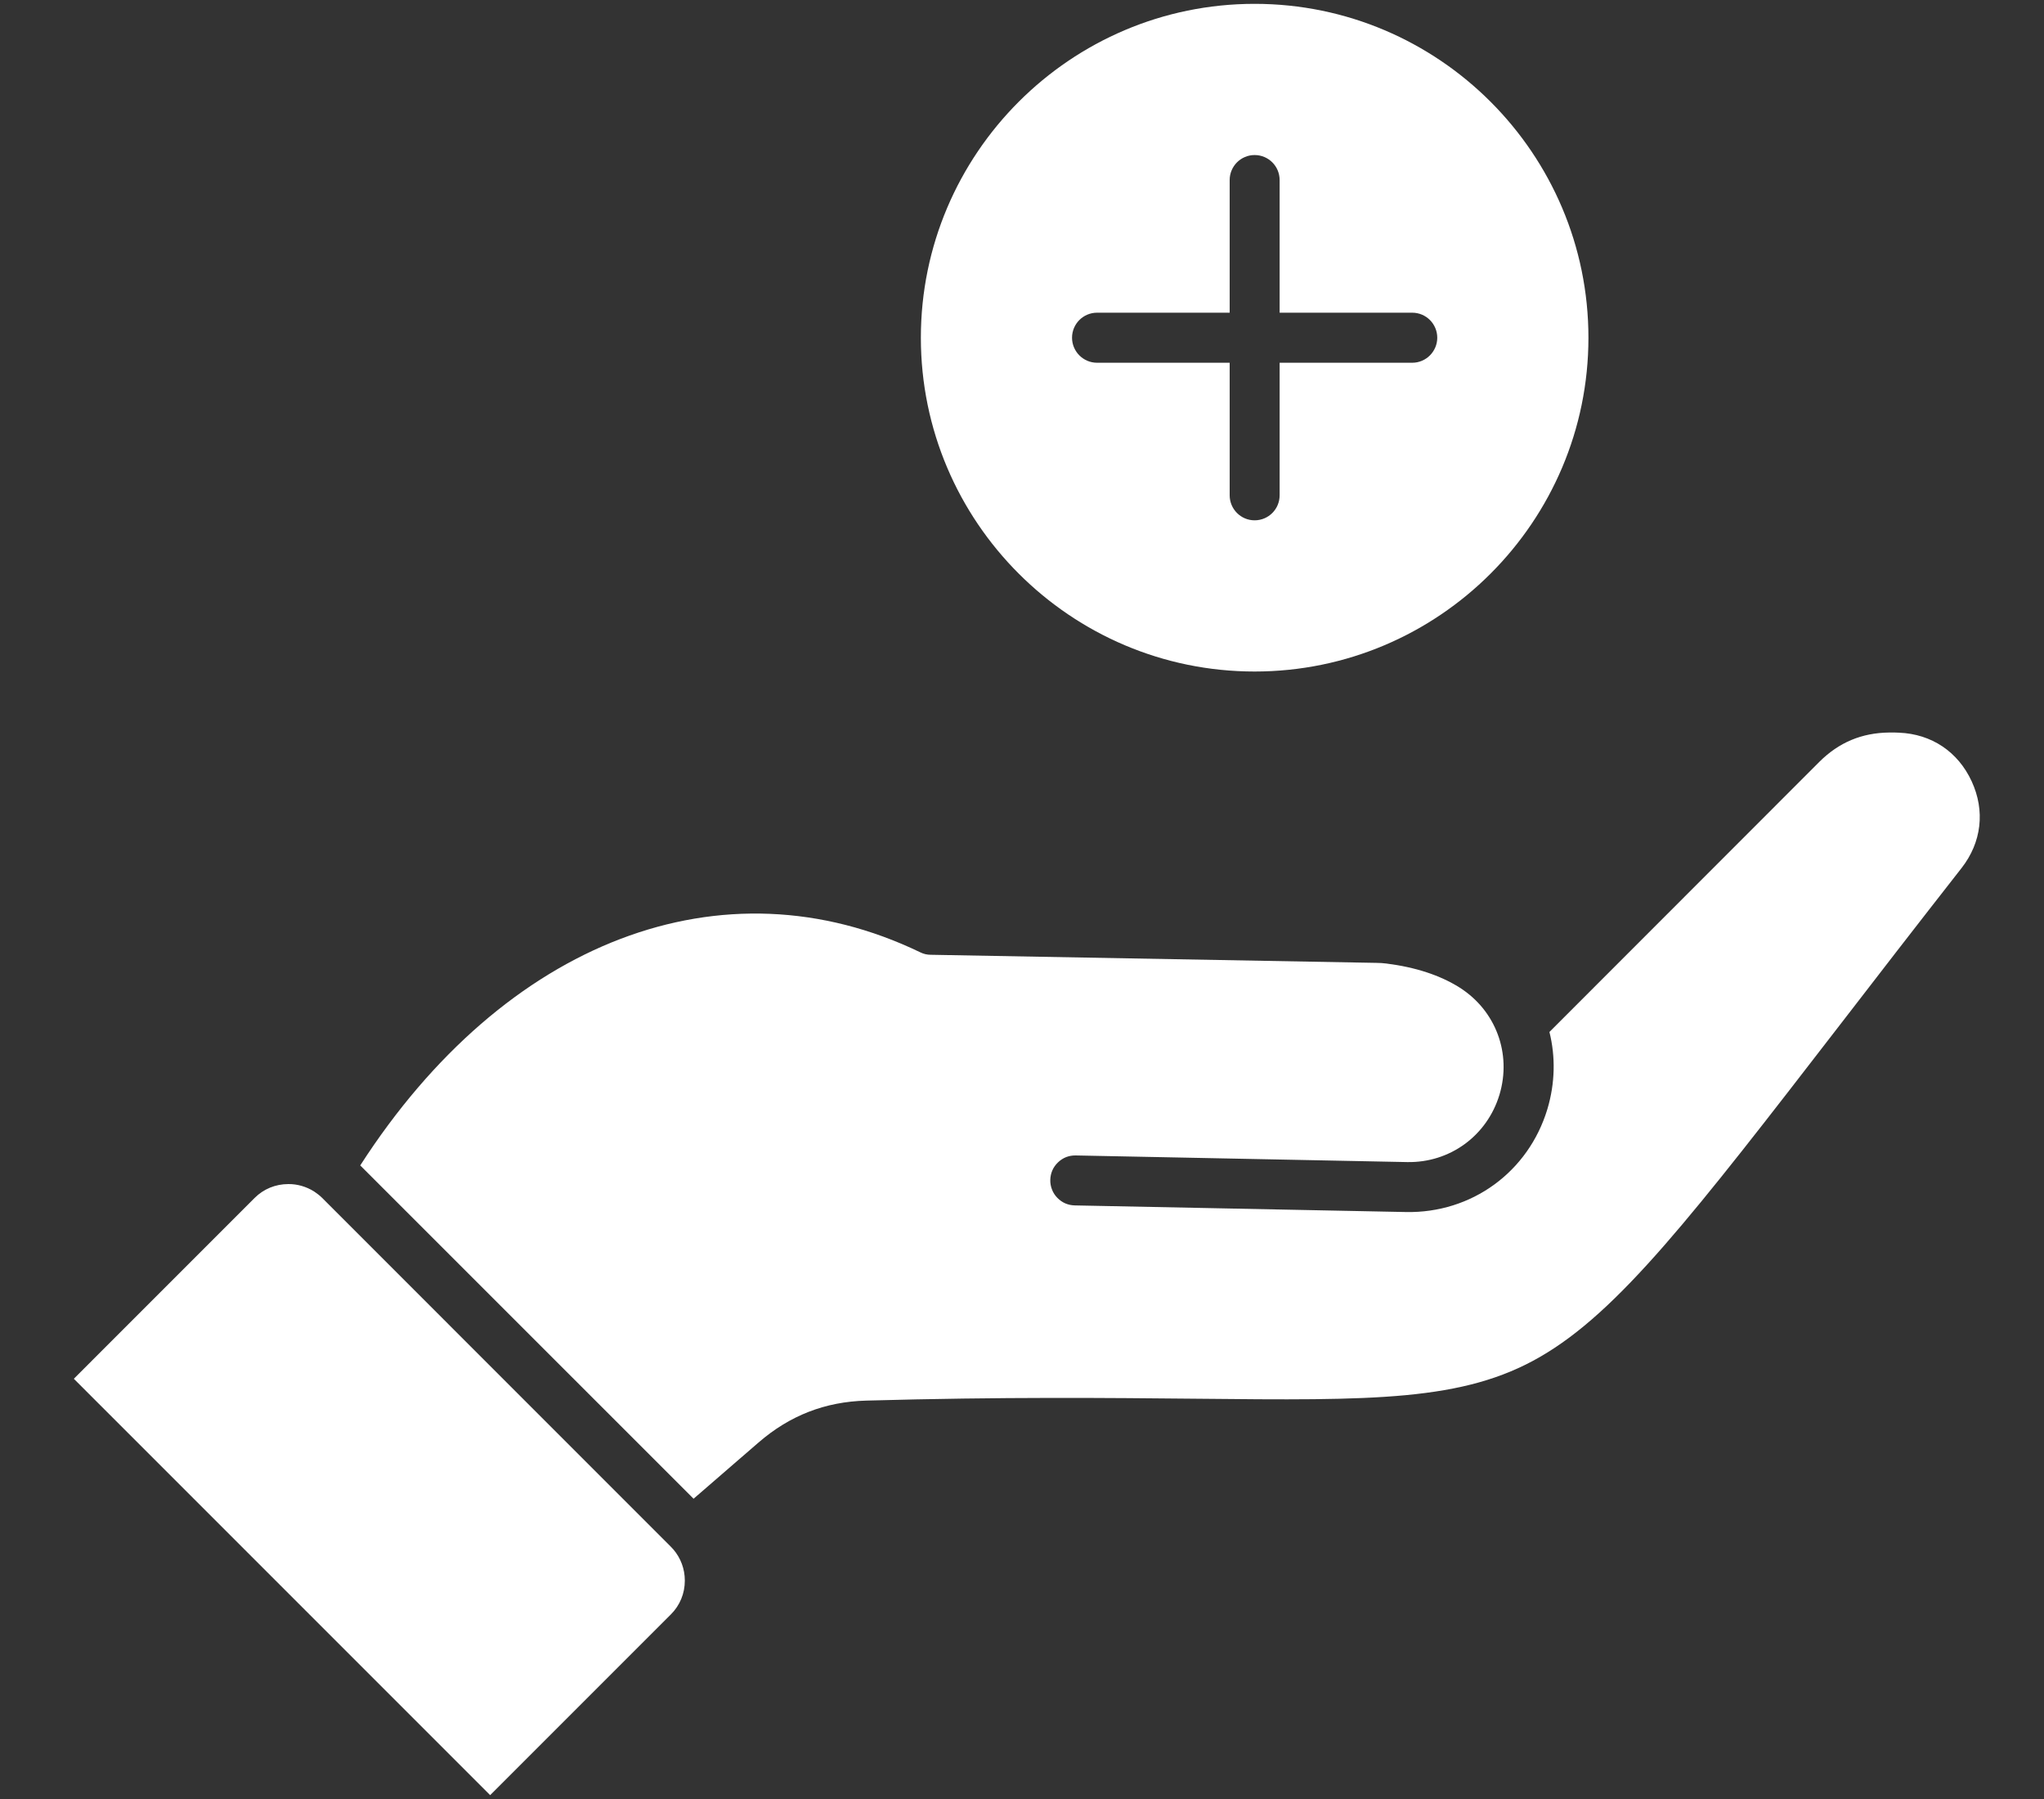 <svg width="25" height="22" viewBox="0 0 25 22" fill="none" xmlns="http://www.w3.org/2000/svg">
<rect x="0" y="0" width="25" height="22" fill="#333333" stroke="none"/>
<path fill-rule="evenodd" clip-rule="evenodd" d="M15.345 8.212C17.597 8.212 19.428 6.381 19.428 4.13C19.428 1.879 17.597 0.047 15.345 0.047C13.095 0.047 11.263 1.879 11.263 4.13C11.263 6.381 13.095 8.212 15.345 8.212ZM8.206 18.916L3.94 14.649C3.911 14.62 3.878 14.595 3.845 14.573C3.843 14.572 3.841 14.57 3.839 14.569C3.746 14.511 3.637 14.479 3.527 14.48C3.37 14.48 3.224 14.54 3.115 14.649L0.903 16.861L5.995 21.953L8.206 19.742C8.316 19.632 8.376 19.486 8.376 19.329C8.376 19.187 8.326 19.054 8.236 18.948C8.236 18.948 8.235 18.948 8.235 18.947C8.235 18.947 8.234 18.947 8.234 18.946C8.225 18.936 8.216 18.926 8.206 18.916ZM16.835 11.775C16.878 11.775 16.914 11.778 16.957 11.783C17.314 11.828 17.614 11.927 17.851 12.076C18.295 12.357 18.491 12.884 18.34 13.387C18.188 13.89 17.732 14.222 17.209 14.211L13.158 14.13C13.117 14.129 13.078 14.136 13.04 14.15C13.003 14.165 12.969 14.187 12.94 14.215C12.911 14.243 12.887 14.276 12.871 14.313C12.855 14.35 12.847 14.389 12.846 14.429C12.845 14.469 12.852 14.509 12.867 14.547C12.881 14.584 12.903 14.618 12.931 14.647C12.959 14.676 12.992 14.7 13.029 14.716C13.066 14.732 13.105 14.74 13.146 14.741L17.196 14.822C17.999 14.838 18.694 14.332 18.926 13.563C19.021 13.245 19.026 12.921 18.951 12.62L22.253 9.316C22.491 9.079 22.77 8.962 23.106 8.958C23.148 8.957 23.19 8.958 23.227 8.96C23.625 8.976 23.948 9.193 24.115 9.554C24.282 9.915 24.237 10.301 23.992 10.615C23.434 11.328 22.94 11.967 22.505 12.532C20.704 14.865 19.8 16.037 18.837 16.593C17.895 17.137 16.804 17.127 14.632 17.105C13.577 17.095 12.264 17.081 10.595 17.128C10.09 17.142 9.66 17.31 9.278 17.64L8.483 18.328L4.406 14.252C6.175 11.505 8.841 10.481 11.256 11.646C11.296 11.666 11.34 11.676 11.384 11.676L16.835 11.775ZM15.651 4.436V6.057C15.651 6.226 15.515 6.363 15.345 6.363C15.177 6.363 15.04 6.226 15.04 6.057V4.436H13.418C13.249 4.436 13.112 4.298 13.112 4.13C13.112 3.961 13.249 3.824 13.418 3.824H15.04V2.202C15.04 2.033 15.177 1.896 15.345 1.896C15.515 1.896 15.651 2.033 15.651 2.202V3.824H17.273C17.442 3.824 17.579 3.961 17.579 4.13C17.579 4.298 17.442 4.436 17.273 4.436H15.651Z" fill="white"/>
</svg>
